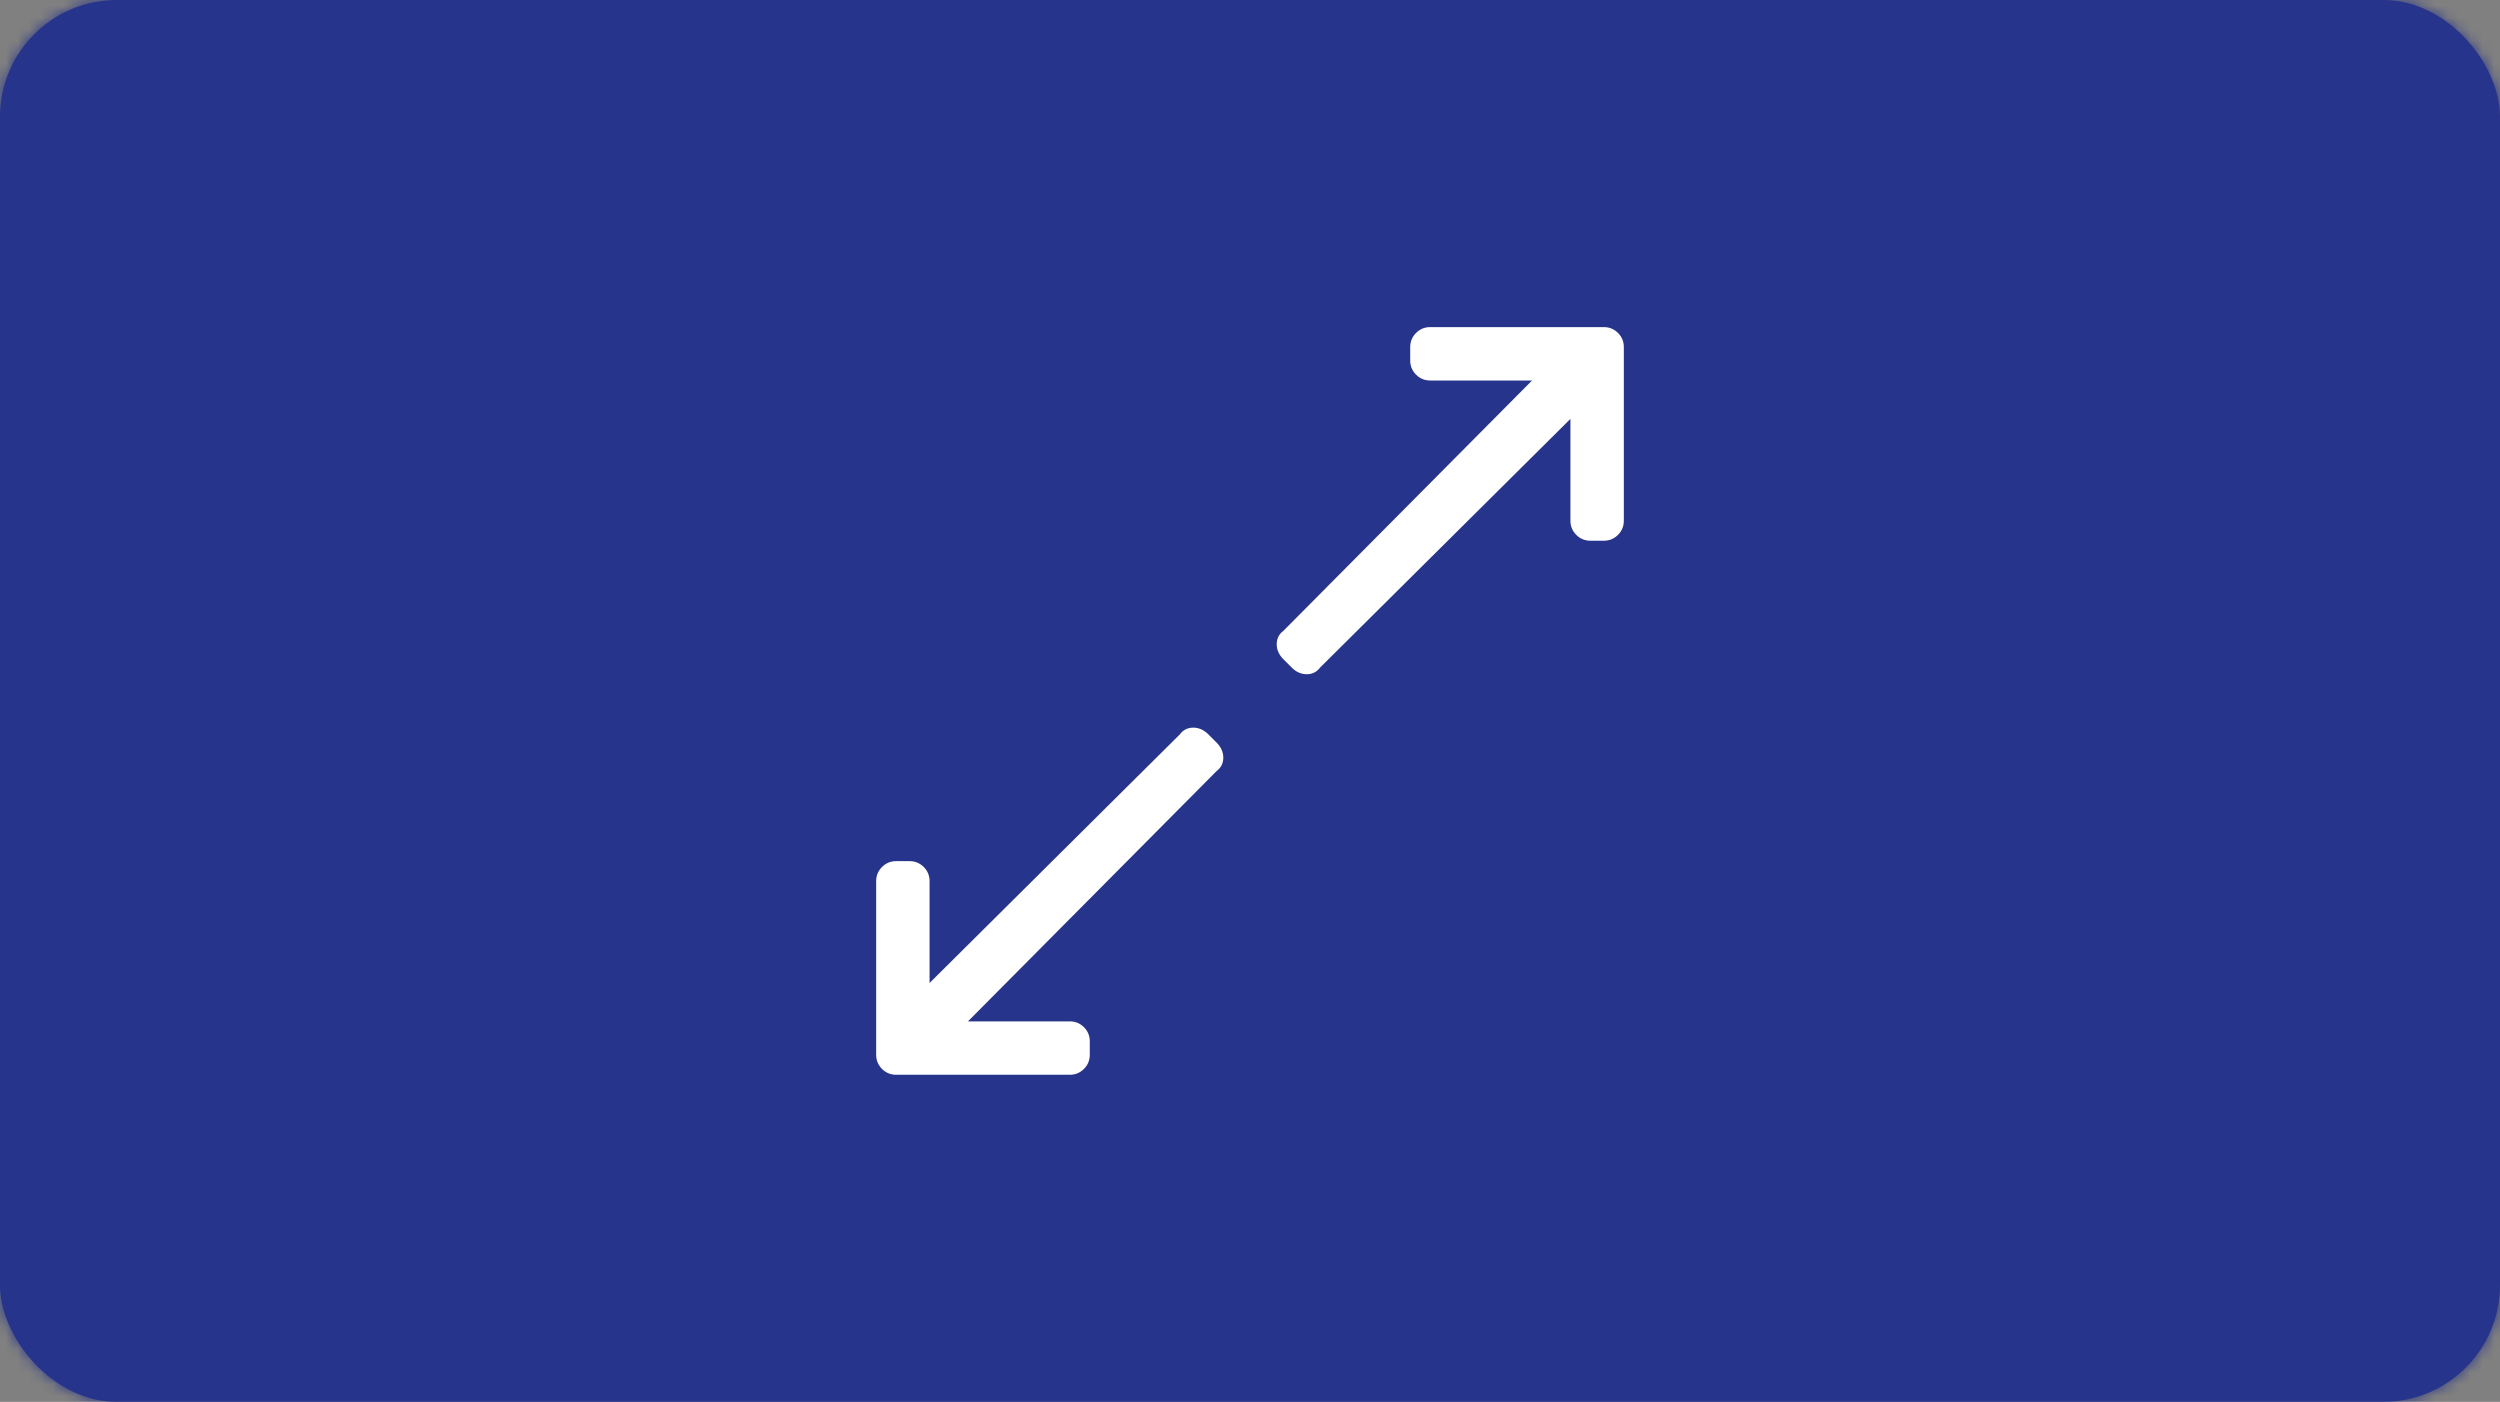 <?xml version="1.0" encoding="UTF-8"?>
<svg width="214px" height="120px" viewBox="0 0 214 120" version="1.1" xmlns="http://www.w3.org/2000/svg" xmlns:xlink="http://www.w3.org/1999/xlink">
    <rect x="0" y="0" width="214" height="120" fill="#808080" stroke="none"/>
    <!-- Generator: sketchtool 51.2 (57519) - http://www.bohemiancoding.com/sketch -->
    <title>530B3F7B-9A1C-497D-A69E-40D2FAF25DC0</title>
    <desc>Created with sketchtool.</desc>
    <defs>
        <rect id="path-1" x="0" y="0" width="214" height="120" rx="10"></rect>
    </defs>
    <g id="Beameranzeige" stroke="none" stroke-width="1" fill="none" fill-rule="evenodd">
        <g id="anzeige-16-9-configuration" transform="translate(-1161, -187)">
            <g id="options" transform="translate(512, 56)">
                <g id="fullscreen" transform="translate(617, 59)">
                    <g transform="translate(32, 72)">
                        <g id="colors/primary/100%">
                            <mask id="mask-2" fill="white">
                                <use xlink:href="#path-1"></use>
                            </mask>
                            <use id="Mask" fill="#27348B" xlink:href="#path-1"></use>
                            <g mask="url(#mask-2)">
                                <rect id="Background" fill="#FFFFFF" x="0" y="0" width="214" height="120"></rect>
                                <rect id="base" fill="#27348B" x="0" y="0" width="214" height="120"></rect>
                            </g>
                        </g>
                        <path d="M104.143,63.571 C104.524,63.952 104.714,64.381 104.714,64.857 C104.714,65.333 104.524,65.714 104.143,66 L82.857,87.429 L91.571,87.429 C92.048,87.429 92.452,87.595 92.786,87.929 C93.119,88.262 93.286,88.667 93.286,89.143 L93.286,90.286 C93.286,90.762 93.119,91.167 92.786,91.5 C92.452,91.833 92.048,92 91.571,92 L76.714,92 C76.238,92 75.833,91.833 75.5,91.5 C75.167,91.167 75,90.762 75,90.286 L75,75.429 C75,74.952 75.167,74.548 75.5,74.214 C75.833,73.881 76.238,73.714 76.714,73.714 L77.857,73.714 C78.333,73.714 78.738,73.881 79.071,74.214 C79.405,74.548 79.571,74.952 79.571,75.429 L79.571,84.143 L101,62.857 C101.286,62.476 101.667,62.286 102.143,62.286 C102.619,62.286 103.048,62.476 103.429,62.857 L104.143,63.571 Z M137.286,28 C137.762,28 138.167,28.167 138.5,28.5 C138.833,28.833 139,29.238 139,29.714 L139,44.571 C139,45.048 138.833,45.452 138.5,45.786 C138.167,46.119 137.762,46.286 137.286,46.286 L136.143,46.286 C135.667,46.286 135.262,46.119 134.929,45.786 C134.595,45.452 134.429,45.048 134.429,44.571 L134.429,35.857 L113,57.143 C112.714,57.524 112.333,57.714 111.857,57.714 C111.381,57.714 110.952,57.524 110.571,57.143 L109.857,56.429 C109.476,56.048 109.286,55.619 109.286,55.143 C109.286,54.667 109.476,54.286 109.857,54 L131.143,32.571 L122.429,32.571 C121.952,32.571 121.548,32.405 121.214,32.071 C120.881,31.738 120.714,31.333 120.714,30.857 L120.714,29.714 C120.714,29.238 120.881,28.833 121.214,28.5 C121.548,28.167 121.952,28 122.429,28 L137.286,28 Z" id="expand-alt" fill="#FFFFFF"></path>
                    </g>
                </g>
            </g>
        </g>
    </g>
</svg>